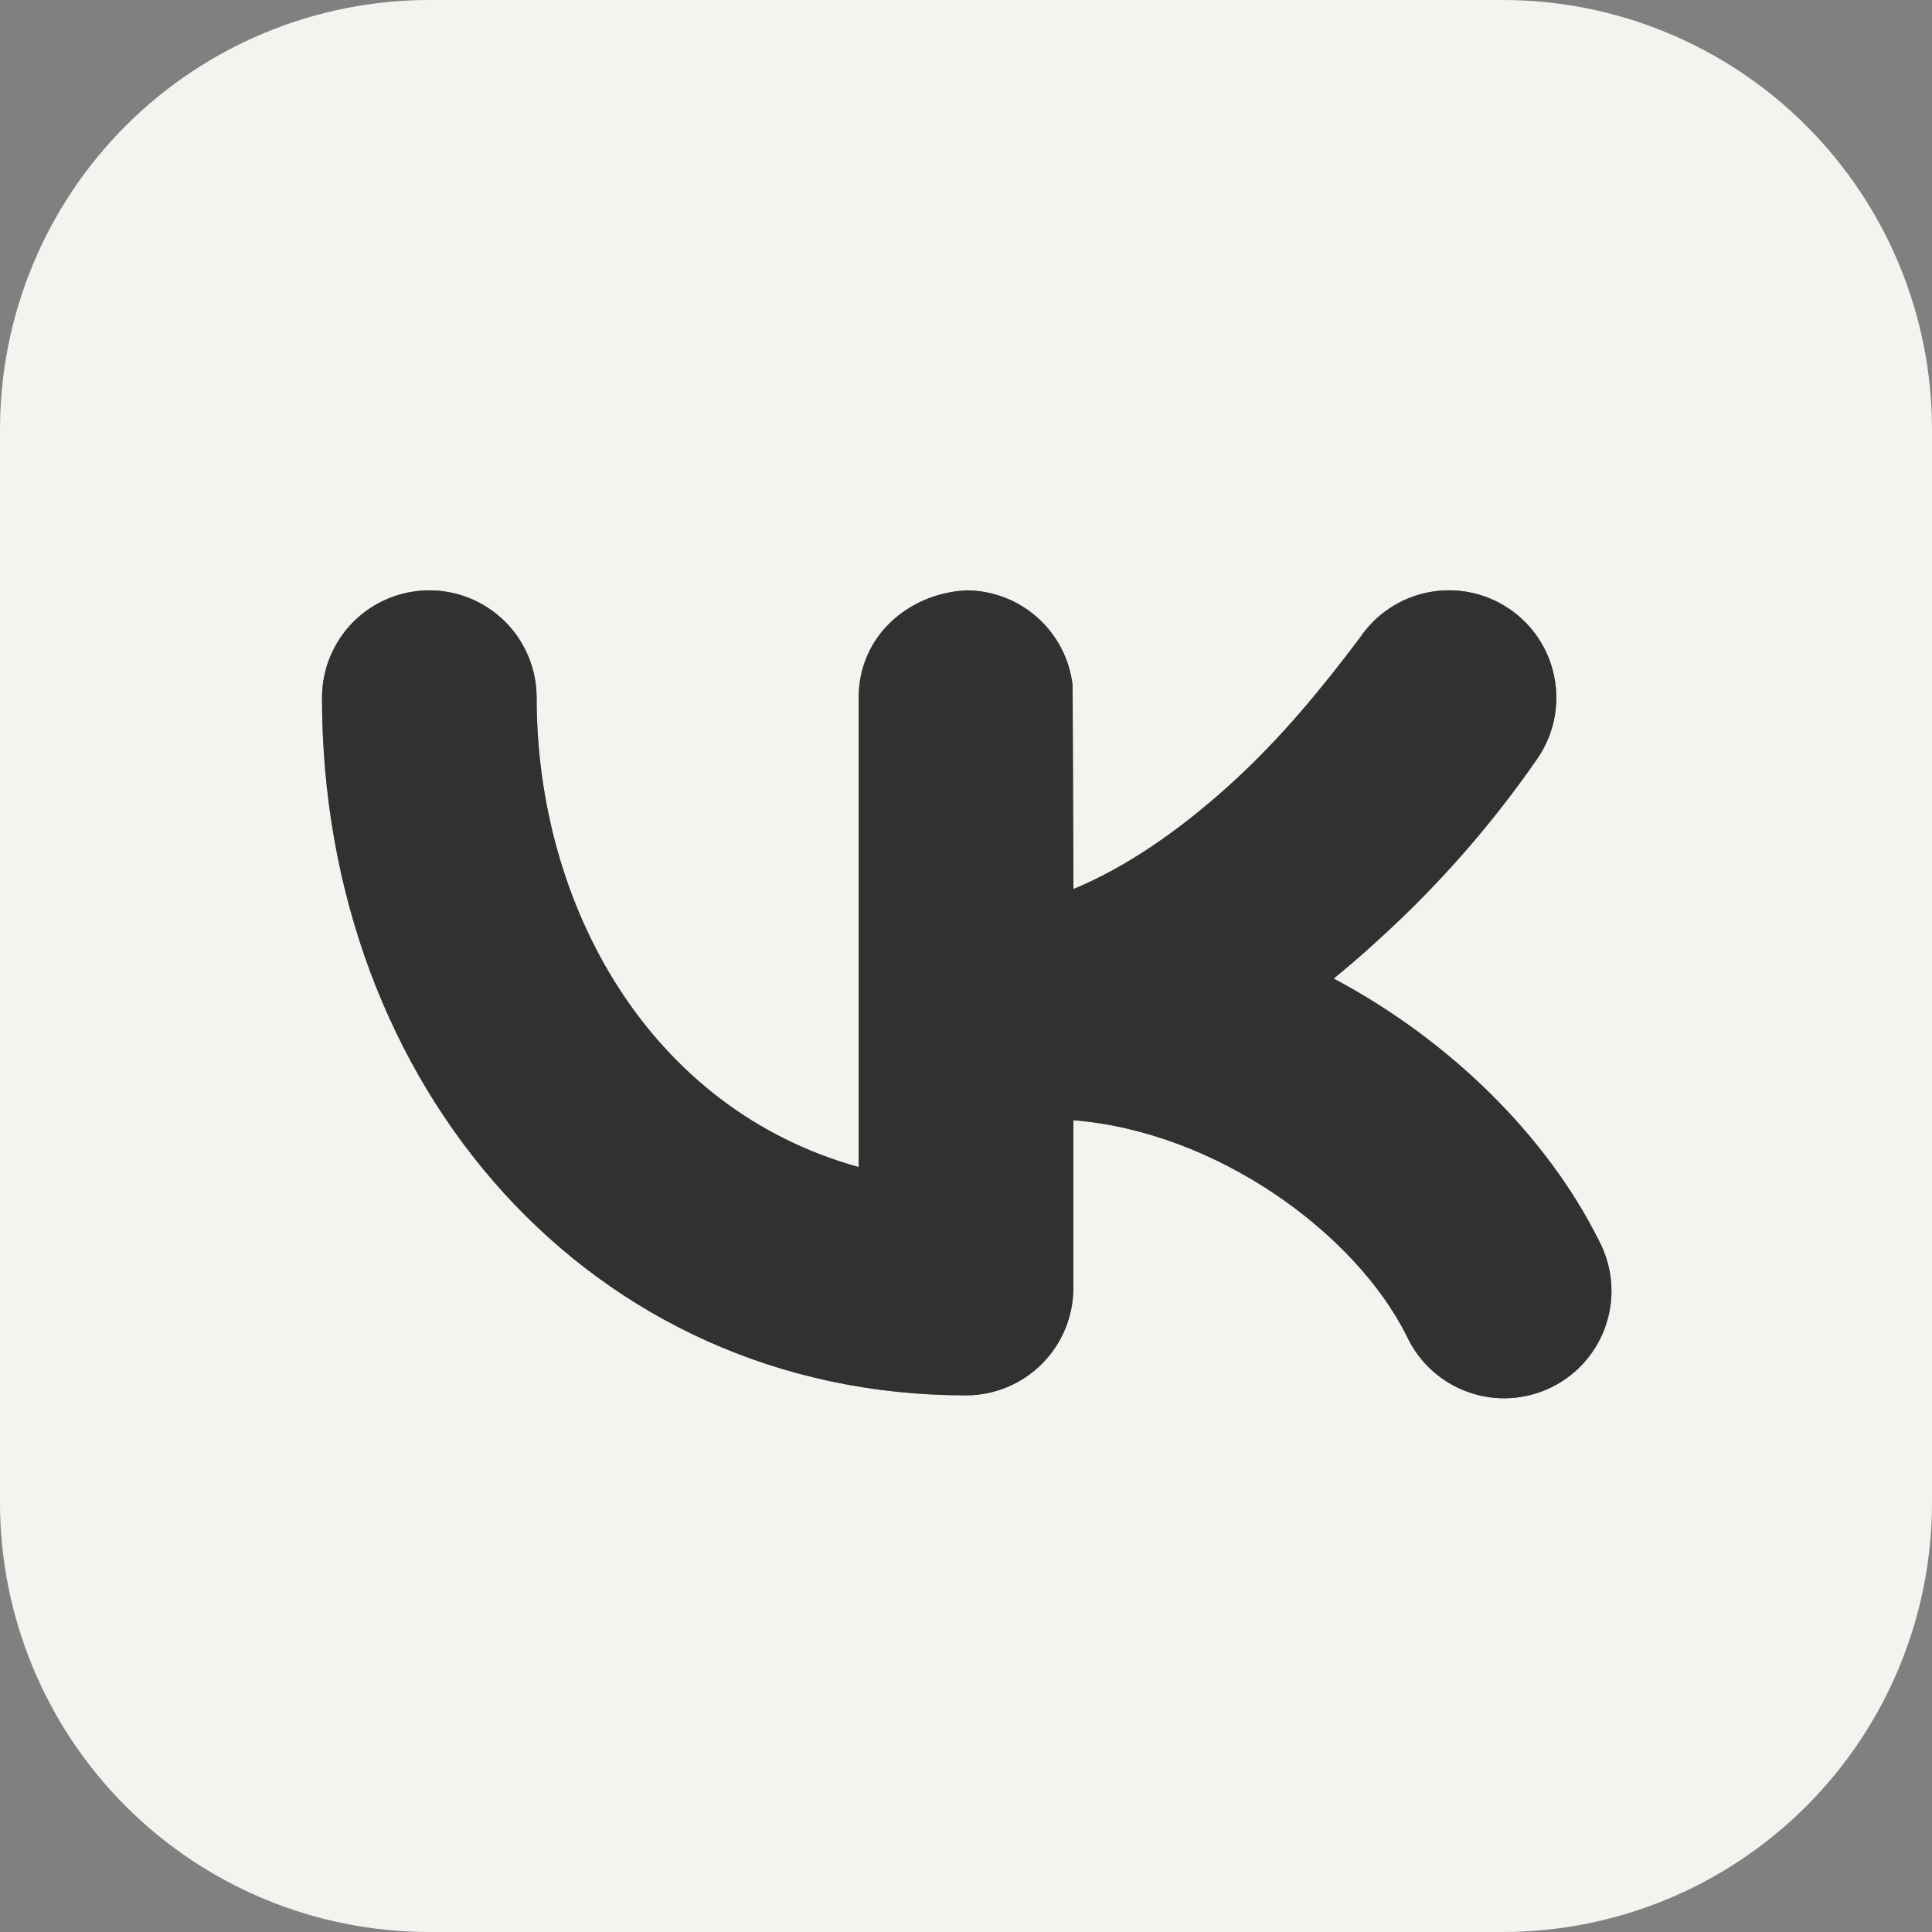 <?xml version="1.0" encoding="UTF-8"?> <svg xmlns="http://www.w3.org/2000/svg" width="34" height="34" viewBox="0 0 34 34" fill="none"><rect x="0" y="0" width="34" height="34" fill="#808080" stroke="none"/> <path fill-rule="evenodd" clip-rule="evenodd" d="M7.556 0C5.552 0 3.63 0.796 2.213 2.213C0.796 3.63 0 5.552 0 7.556V26.444C0 28.448 0.796 30.37 2.213 31.787C3.63 33.204 5.552 34 7.556 34H26.444C28.448 34 30.37 33.204 31.787 31.787C33.204 30.37 34 28.448 34 26.444V7.556C34 5.552 33.204 3.63 31.787 2.213C30.37 0.796 28.448 0 26.444 0H7.556ZM27.072 13.326C27.35 12.909 27.451 12.399 27.352 11.908C27.254 11.416 26.965 10.984 26.548 10.706C26.131 10.428 25.621 10.327 25.13 10.425C24.639 10.523 24.206 10.813 23.928 11.229C23.26 12.117 22.559 12.967 21.739 13.723C20.789 14.599 19.828 15.257 18.891 15.646L18.876 12.057C18.822 11.597 18.601 11.174 18.255 10.866C17.909 10.559 17.463 10.389 17 10.389C15.976 10.447 15.111 11.203 15.111 12.278V20.538C11.432 19.518 9.444 15.948 9.444 12.278C9.444 11.777 9.245 11.296 8.891 10.942C8.537 10.588 8.057 10.389 7.556 10.389C7.055 10.389 6.574 10.588 6.22 10.942C5.866 11.296 5.667 11.777 5.667 12.278C5.667 19.138 10.408 24.556 17 24.556C17.501 24.556 17.981 24.357 18.336 24.002C18.69 23.648 18.889 23.168 18.889 22.667V19.714C21.405 19.915 23.845 21.692 24.756 23.511C24.862 23.741 25.013 23.947 25.2 24.117C25.387 24.287 25.607 24.418 25.846 24.501C26.084 24.585 26.337 24.62 26.59 24.604C26.842 24.588 27.089 24.521 27.315 24.408C27.541 24.295 27.743 24.138 27.907 23.945C28.071 23.753 28.195 23.53 28.271 23.288C28.348 23.047 28.375 22.793 28.351 22.541C28.327 22.29 28.253 22.045 28.133 21.822C27.23 20.015 25.545 18.324 23.471 17.221C23.751 16.992 24.029 16.751 24.302 16.499C25.343 15.55 26.272 14.486 27.072 13.326Z" fill="#F4F3EF"></path> <path d="M27.072 13.326C27.35 12.909 27.451 12.399 27.352 11.908C27.254 11.416 26.965 10.984 26.548 10.706C26.131 10.428 25.621 10.327 25.13 10.425C24.639 10.523 24.206 10.813 23.928 11.229C23.26 12.117 22.559 12.967 21.739 13.723C20.789 14.599 19.828 15.257 18.891 15.646L18.876 12.057C18.822 11.597 18.601 11.174 18.255 10.866C17.909 10.559 17.463 10.389 17 10.389C15.976 10.447 15.111 11.203 15.111 12.278V20.538C11.432 19.518 9.444 15.948 9.444 12.278C9.444 11.777 9.245 11.296 8.891 10.942C8.537 10.588 8.057 10.389 7.556 10.389C7.055 10.389 6.574 10.588 6.22 10.942C5.866 11.296 5.667 11.777 5.667 12.278C5.667 19.138 10.408 24.556 17 24.556C17.501 24.556 17.981 24.357 18.336 24.002C18.69 23.648 18.889 23.168 18.889 22.667V19.714C21.405 19.915 23.845 21.692 24.756 23.511C24.862 23.741 25.013 23.947 25.2 24.117C25.387 24.287 25.607 24.418 25.846 24.501C26.084 24.585 26.337 24.62 26.59 24.604C26.842 24.588 27.089 24.521 27.315 24.408C27.541 24.295 27.743 24.138 27.907 23.945C28.071 23.753 28.195 23.53 28.271 23.288C28.348 23.047 28.375 22.793 28.351 22.541C28.327 22.29 28.253 22.045 28.133 21.822C27.23 20.015 25.545 18.324 23.471 17.221C23.751 16.992 24.029 16.751 24.302 16.499C25.343 15.55 26.272 14.486 27.072 13.326Z" fill="#313131"></path> </svg> 